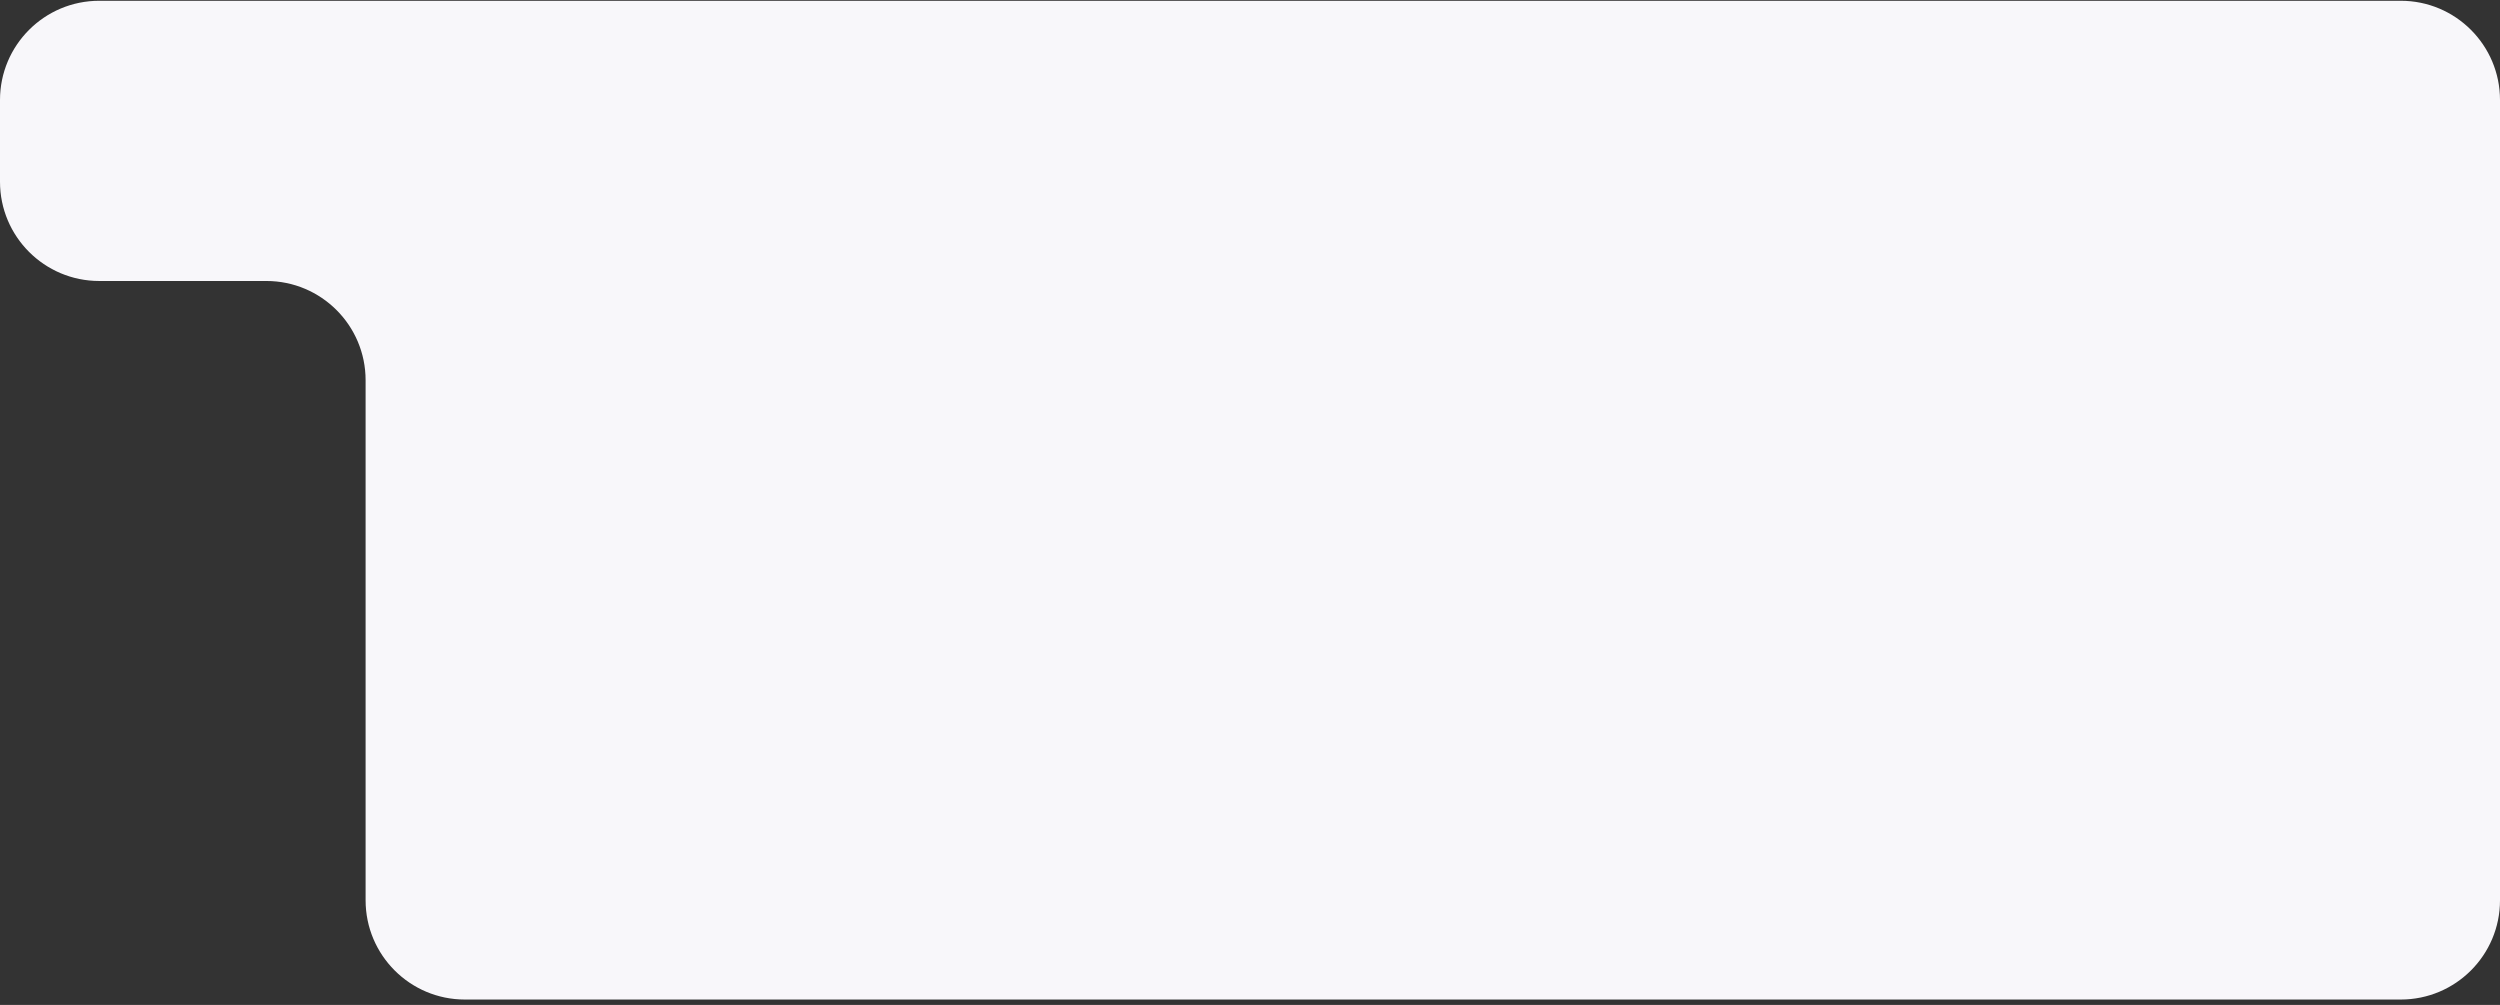 <?xml version="1.0" encoding="UTF-8"?> <svg xmlns="http://www.w3.org/2000/svg" width="403" height="162" viewBox="0 0 403 162" fill="none"><rect x="0" y="0" width="403" height="162" fill="#333333" stroke="none"/><path d="M0 16.125C0 7.288 7.163 0.125 16 0.125H387C395.837 0.125 403 7.288 403 16.125V145.125C403 153.962 395.837 161.125 387 161.125H74.935C66.099 161.125 58.935 153.962 58.935 145.125V61.295C58.935 52.459 51.772 45.295 42.935 45.295H16C7.163 45.295 0 38.132 0 29.295V16.125Z" fill="#F8F7FA"></path></svg> 